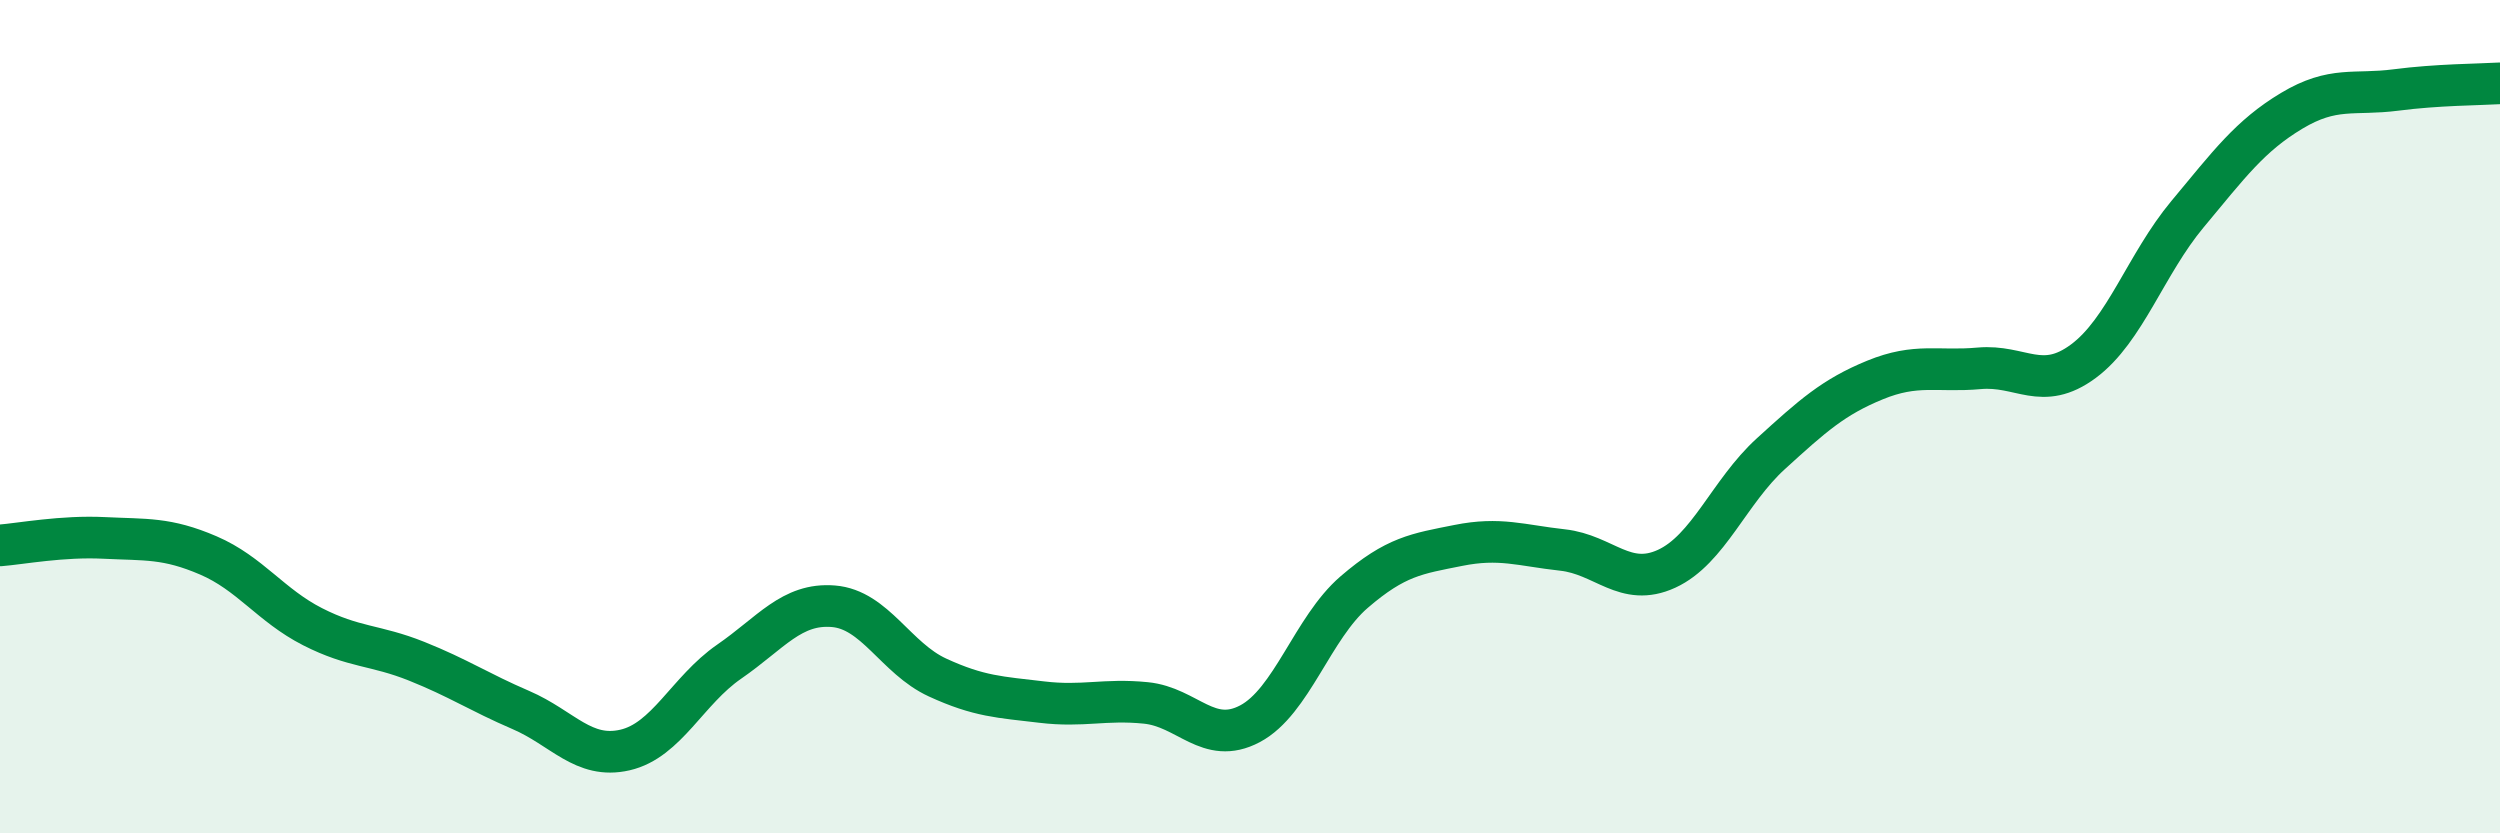 
    <svg width="60" height="20" viewBox="0 0 60 20" xmlns="http://www.w3.org/2000/svg">
      <path
        d="M 0,13.09 C 0.5,13.05 1.5,12.86 2.5,12.91 C 3.5,12.96 4,12.9 5,13.33 C 6,13.76 6.5,14.53 7.5,15.04 C 8.5,15.55 9,15.47 10,15.87 C 11,16.27 11.5,16.61 12.5,17.04 C 13.5,17.47 14,18.23 15,18 C 16,17.77 16.5,16.57 17.5,15.88 C 18.5,15.19 19,14.47 20,14.55 C 21,14.63 21.5,15.8 22.5,16.26 C 23.5,16.72 24,16.73 25,16.85 C 26,16.97 26.5,16.77 27.5,16.87 C 28.5,16.97 29,17.9 30,17.37 C 31,16.84 31.5,15.07 32.5,14.21 C 33.5,13.35 34,13.29 35,13.09 C 36,12.89 36.5,13.09 37.5,13.2 C 38.5,13.31 39,14.11 40,13.65 C 41,13.19 41.5,11.8 42.5,10.89 C 43.5,9.98 44,9.53 45,9.12 C 46,8.71 46.5,8.93 47.5,8.84 C 48.5,8.75 49,9.41 50,8.67 C 51,7.93 51.5,6.34 52.5,5.14 C 53.5,3.94 54,3.26 55,2.66 C 56,2.06 56.5,2.29 57.5,2.16 C 58.5,2.03 59.5,2.03 60,2L60 20L0 20Z"
        fill="#008740"
        opacity="0.1"
        stroke-linecap="round"
        stroke-linejoin="round"
      />
      <path
        d="M 0,13.09 C 0.5,13.05 1.5,12.86 2.5,12.91 C 3.5,12.96 4,12.9 5,13.33 C 6,13.76 6.5,14.53 7.5,15.04 C 8.5,15.55 9,15.47 10,15.87 C 11,16.27 11.5,16.61 12.5,17.04 C 13.5,17.47 14,18.23 15,18 C 16,17.77 16.5,16.57 17.5,15.88 C 18.5,15.19 19,14.47 20,14.55 C 21,14.63 21.5,15.8 22.5,16.26 C 23.5,16.72 24,16.73 25,16.85 C 26,16.97 26.5,16.77 27.5,16.87 C 28.5,16.97 29,17.9 30,17.37 C 31,16.84 31.5,15.07 32.5,14.21 C 33.5,13.35 34,13.29 35,13.09 C 36,12.89 36.5,13.09 37.5,13.2 C 38.5,13.31 39,14.11 40,13.65 C 41,13.19 41.5,11.8 42.5,10.89 C 43.5,9.98 44,9.53 45,9.12 C 46,8.71 46.5,8.93 47.5,8.84 C 48.5,8.75 49,9.41 50,8.67 C 51,7.93 51.5,6.34 52.5,5.14 C 53.5,3.94 54,3.26 55,2.66 C 56,2.06 56.5,2.29 57.5,2.16 C 58.5,2.03 59.5,2.03 60,2"
        stroke="#008740"
        stroke-width="1"
        fill="none"
        stroke-linecap="round"
        stroke-linejoin="round"
      />
    </svg>
  